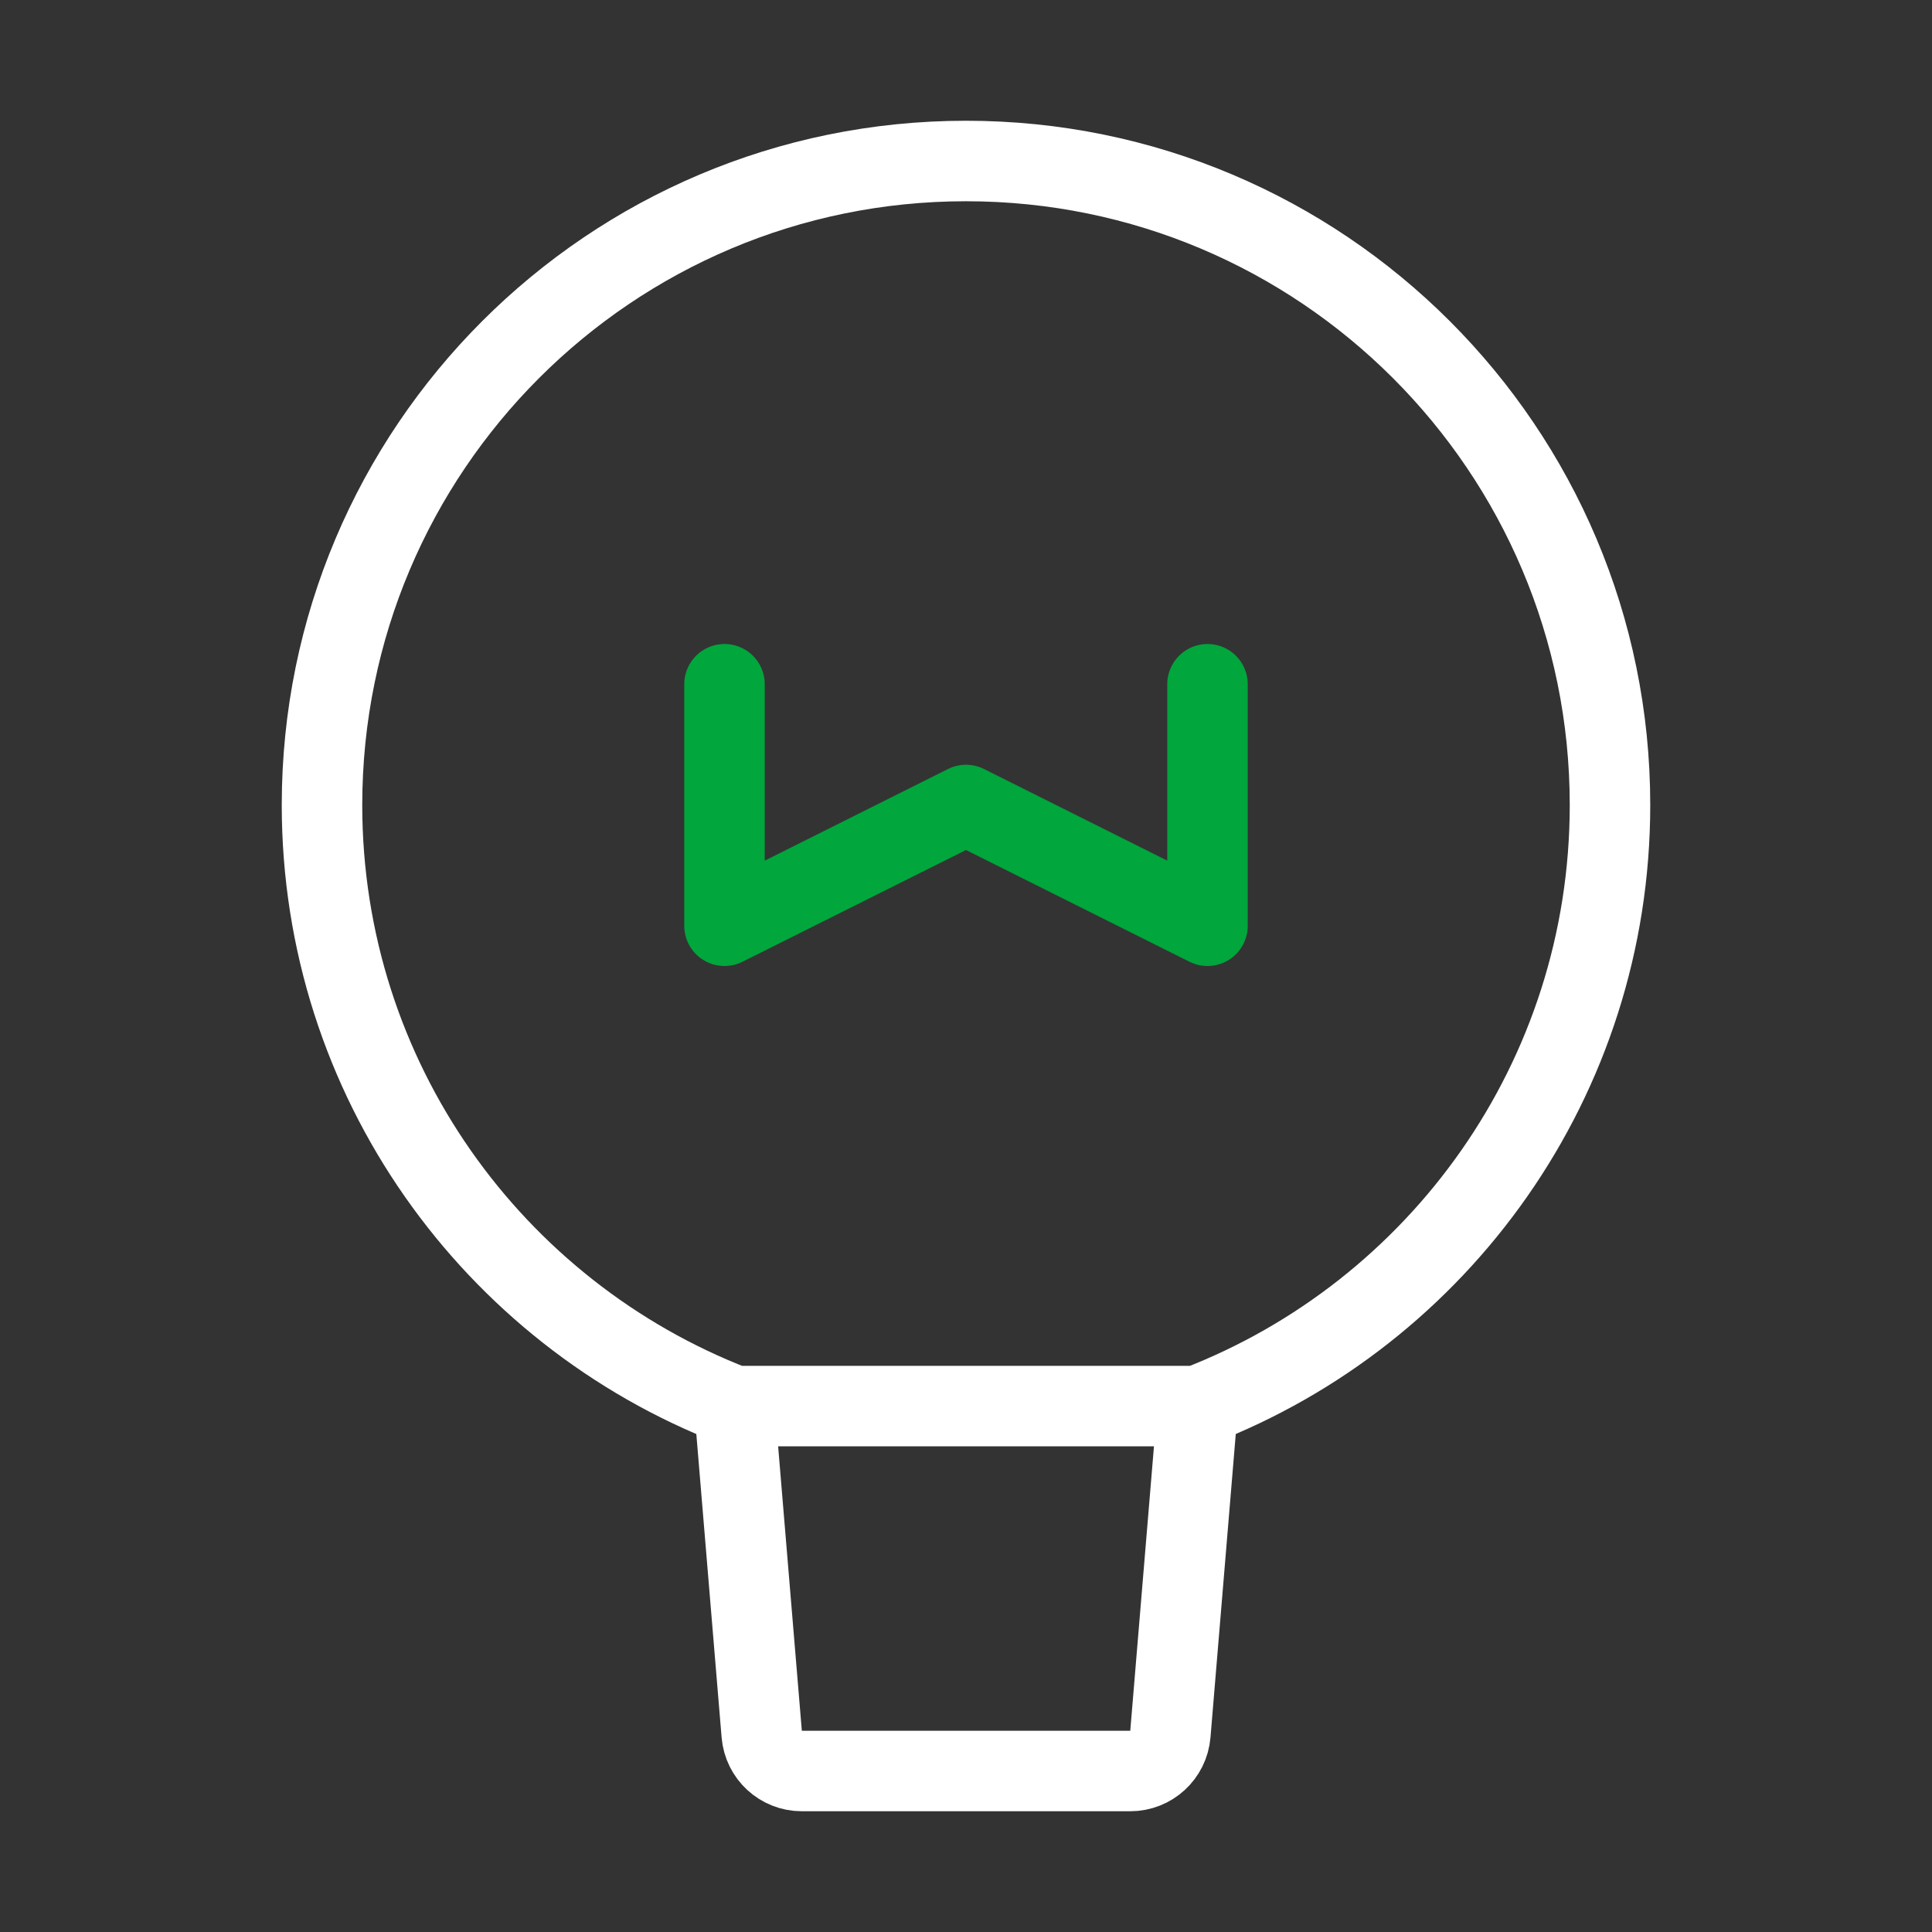 <svg width="60" height="60" viewBox="0 0 60 60" fill="none" xmlns="http://www.w3.org/2000/svg">
<rect x="0" y="0" width="60" height="60" fill="#333333" stroke="none"/>
<path d="M50 25C50 33.51 44.685 40.778 37.194 43.667H30H22.806C15.315 40.778 10 33.51 10 25C10 13.954 18.954 5 30 5C41.046 5 50 13.954 50 25Z" stroke="#ffffff" stroke-width="2.5" stroke-linecap="round" stroke-linejoin="round"/>
<path d="M37.196 43.667L36.347 53.854C36.293 54.502 35.751 55 35.101 55H24.901C24.251 55 23.709 54.502 23.656 53.854L22.807 43.667" stroke="#ffffff" stroke-width="2.5" stroke-linecap="round" stroke-linejoin="round"/>
<path d="M22.5 21.25V28.75L30 25L37.5 28.75V21.25" stroke="#01A63C" stroke-width="2.5" stroke-linecap="round" stroke-linejoin="round"/>
</svg>

